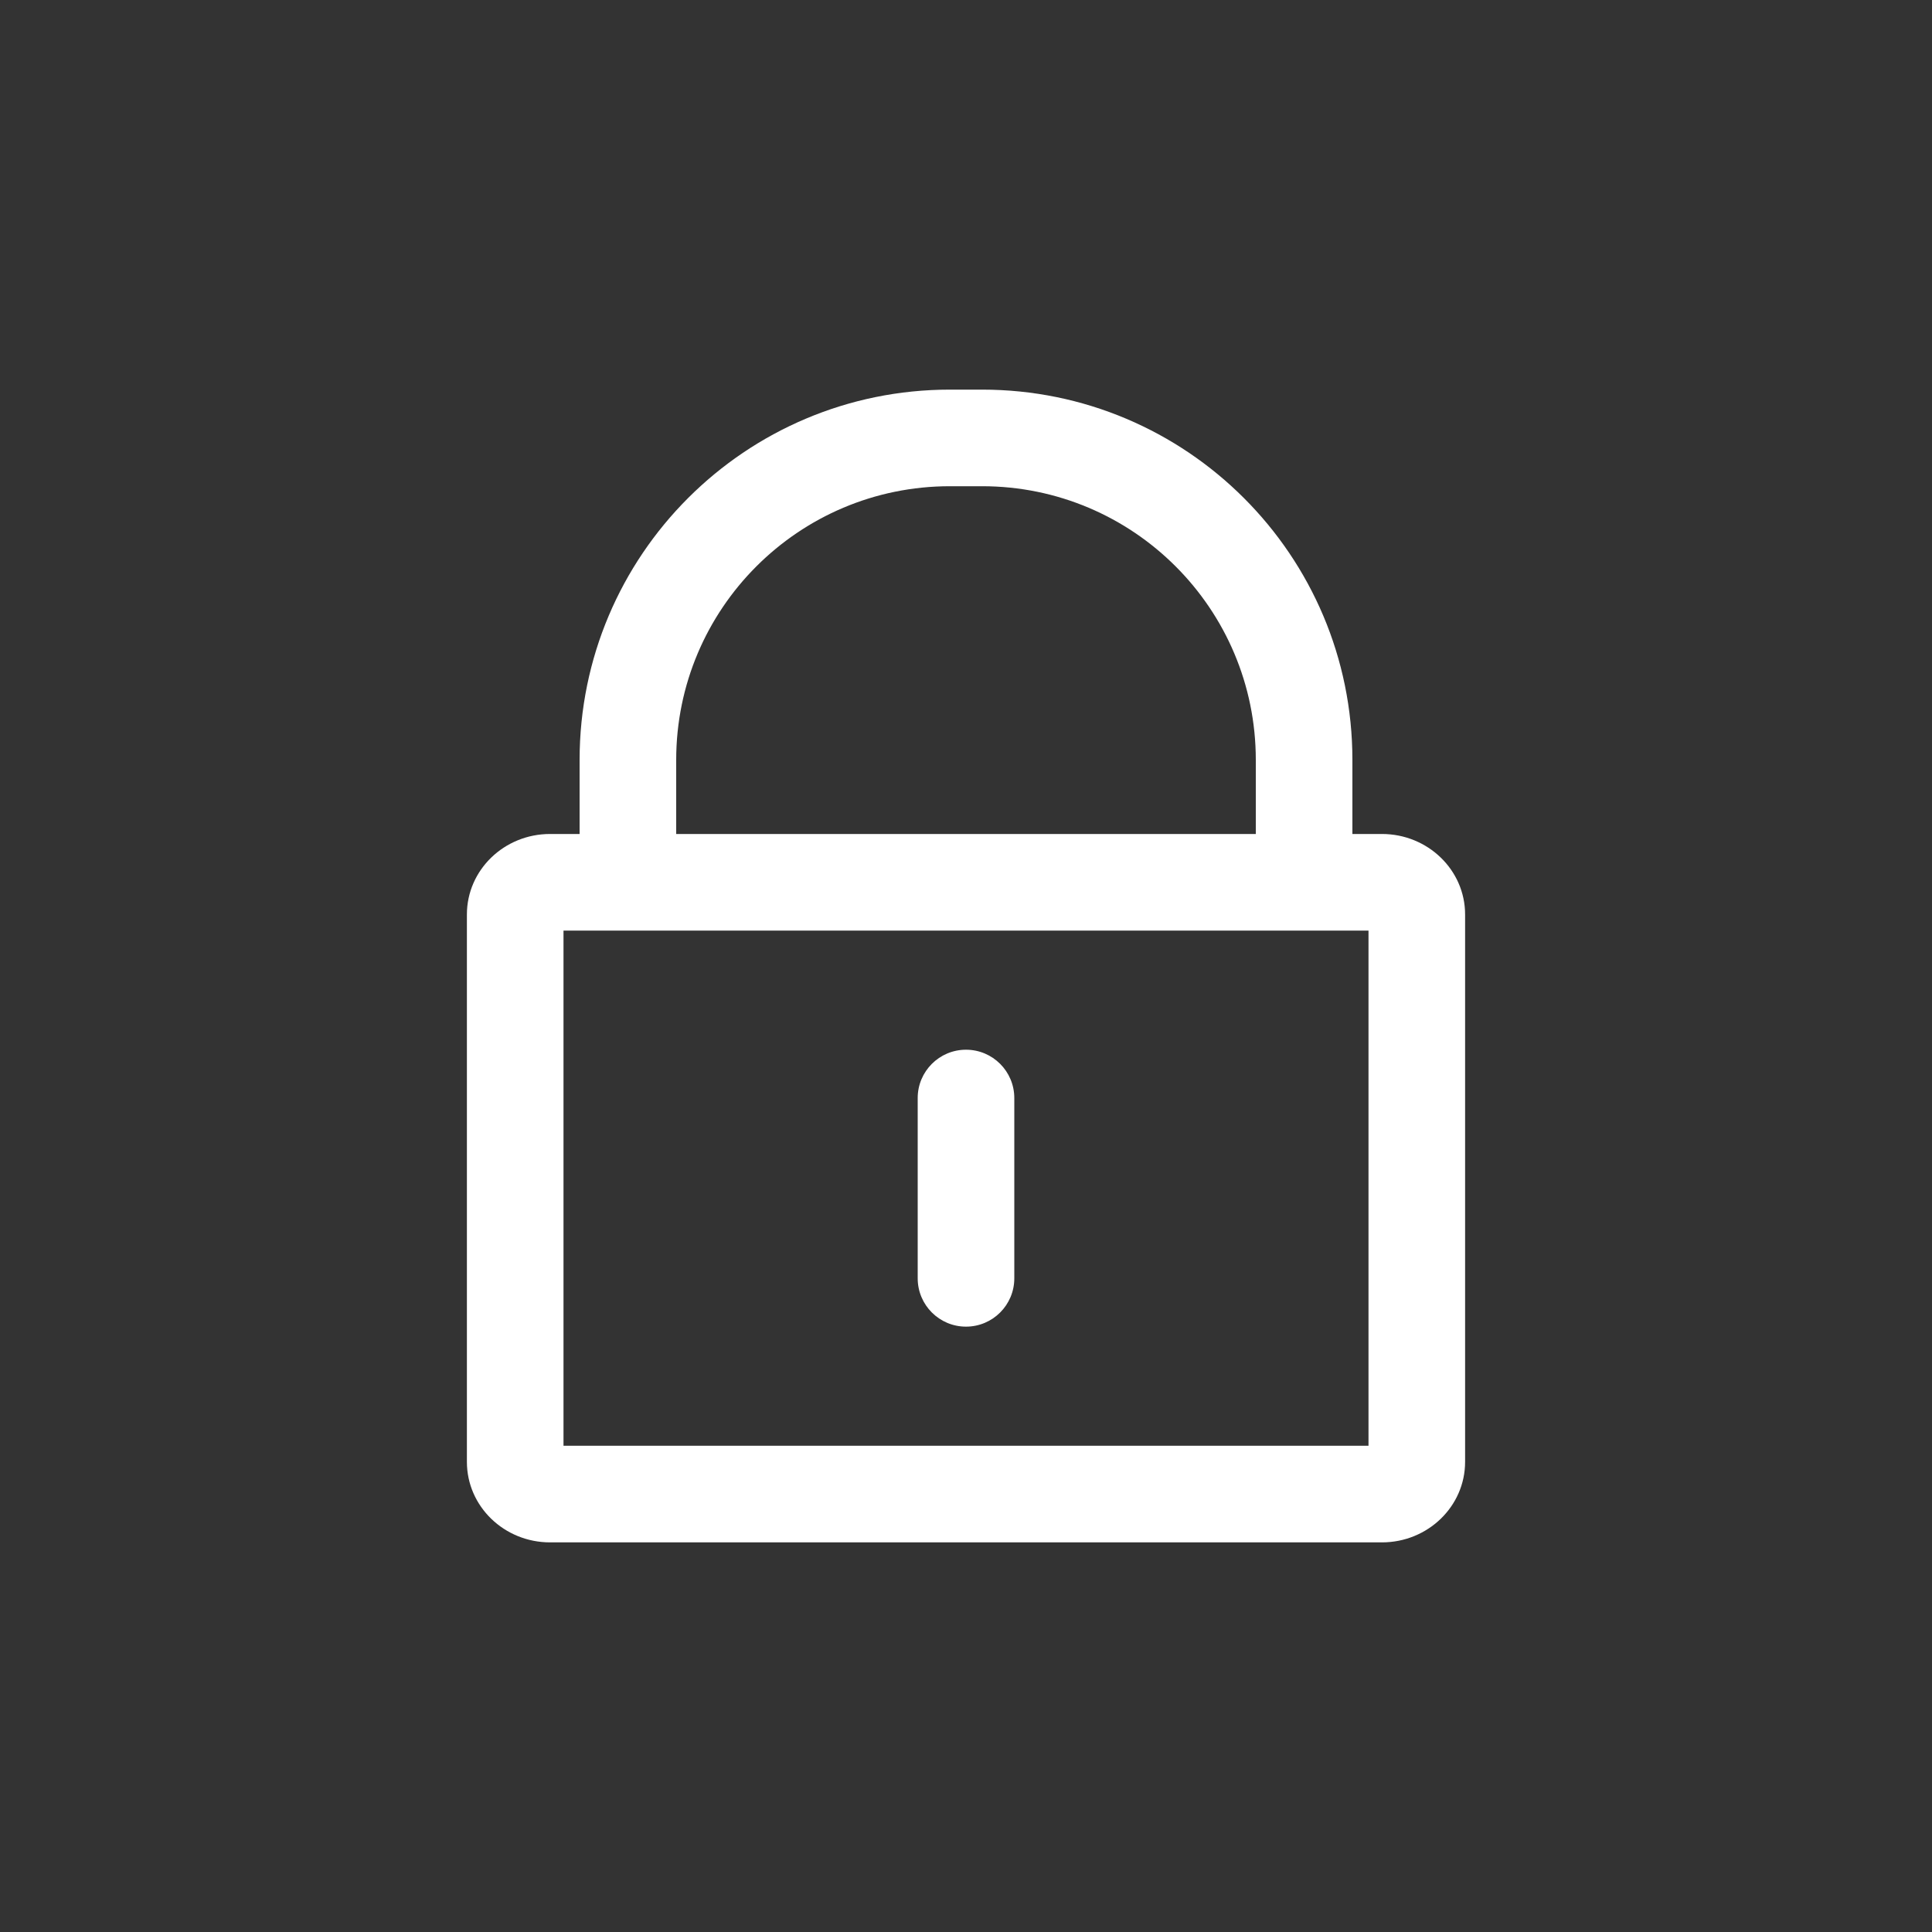 <?xml version="1.0" encoding="UTF-8"?>
<svg width="600px" height="600px" viewBox="0 0 600 600" version="1.1" xmlns="http://www.w3.org/2000/svg" xmlns:xlink="http://www.w3.org/1999/xlink">
    <rect x="0" y="0" width="600" height="600" fill="#333333" stroke="none"/>
    <!-- Generator: Sketch 53 (72520) - https://sketchapp.com -->
    <title>icn_stroke_logon_white</title>
    <desc>Created with Sketch.</desc>
    <defs>
        <path d="M35,138 L35,115 C35,51.487 86.487,1.24344979e-14 150,0 L160,0 C223.513,-1.24344979e-14 275,51.487 275,115 L275,138 L284.167,138 C298.434,138 310,149.193 310,163 L310,333 C310,346.807 298.434,358 284.167,358 L25.833,358 C11.566,358 1.74724719e-15,346.807 0,333 L0,163 C-1.74724719e-15,149.193 11.566,138 25.833,138 L35,138 Z M65,138 L245,138 L245,115 C245,68.056 206.944,30 160,30 L150,30 C103.056,30 65,68.056 65,115 L65,138 Z M30,168 L30,328 L280,328 L280,168 L30,168 Z M140,220 C140,211.716 146.716,205 155,205 C163.284,205 170,211.716 170,220 L170,276 C170,284.284 163.284,291 155,291 C146.716,291 140,284.284 140,276 L140,220 Z" id="path-1"></path>
    </defs>
    <g id="icn_stroke_logon_white" stroke="none" stroke-width="1" fill="none" fill-rule="evenodd">
        <g id="Group" transform="translate(145, 121)">
            <mask id="mask-2" fill="white">
                <use xlink:href="#path-1"></use>
            </mask>
            <use id="Mask" fill="#FFFFFF" fill-rule="nonzero" xlink:href="#path-1"></use>
        </g>
    </g>
</svg>